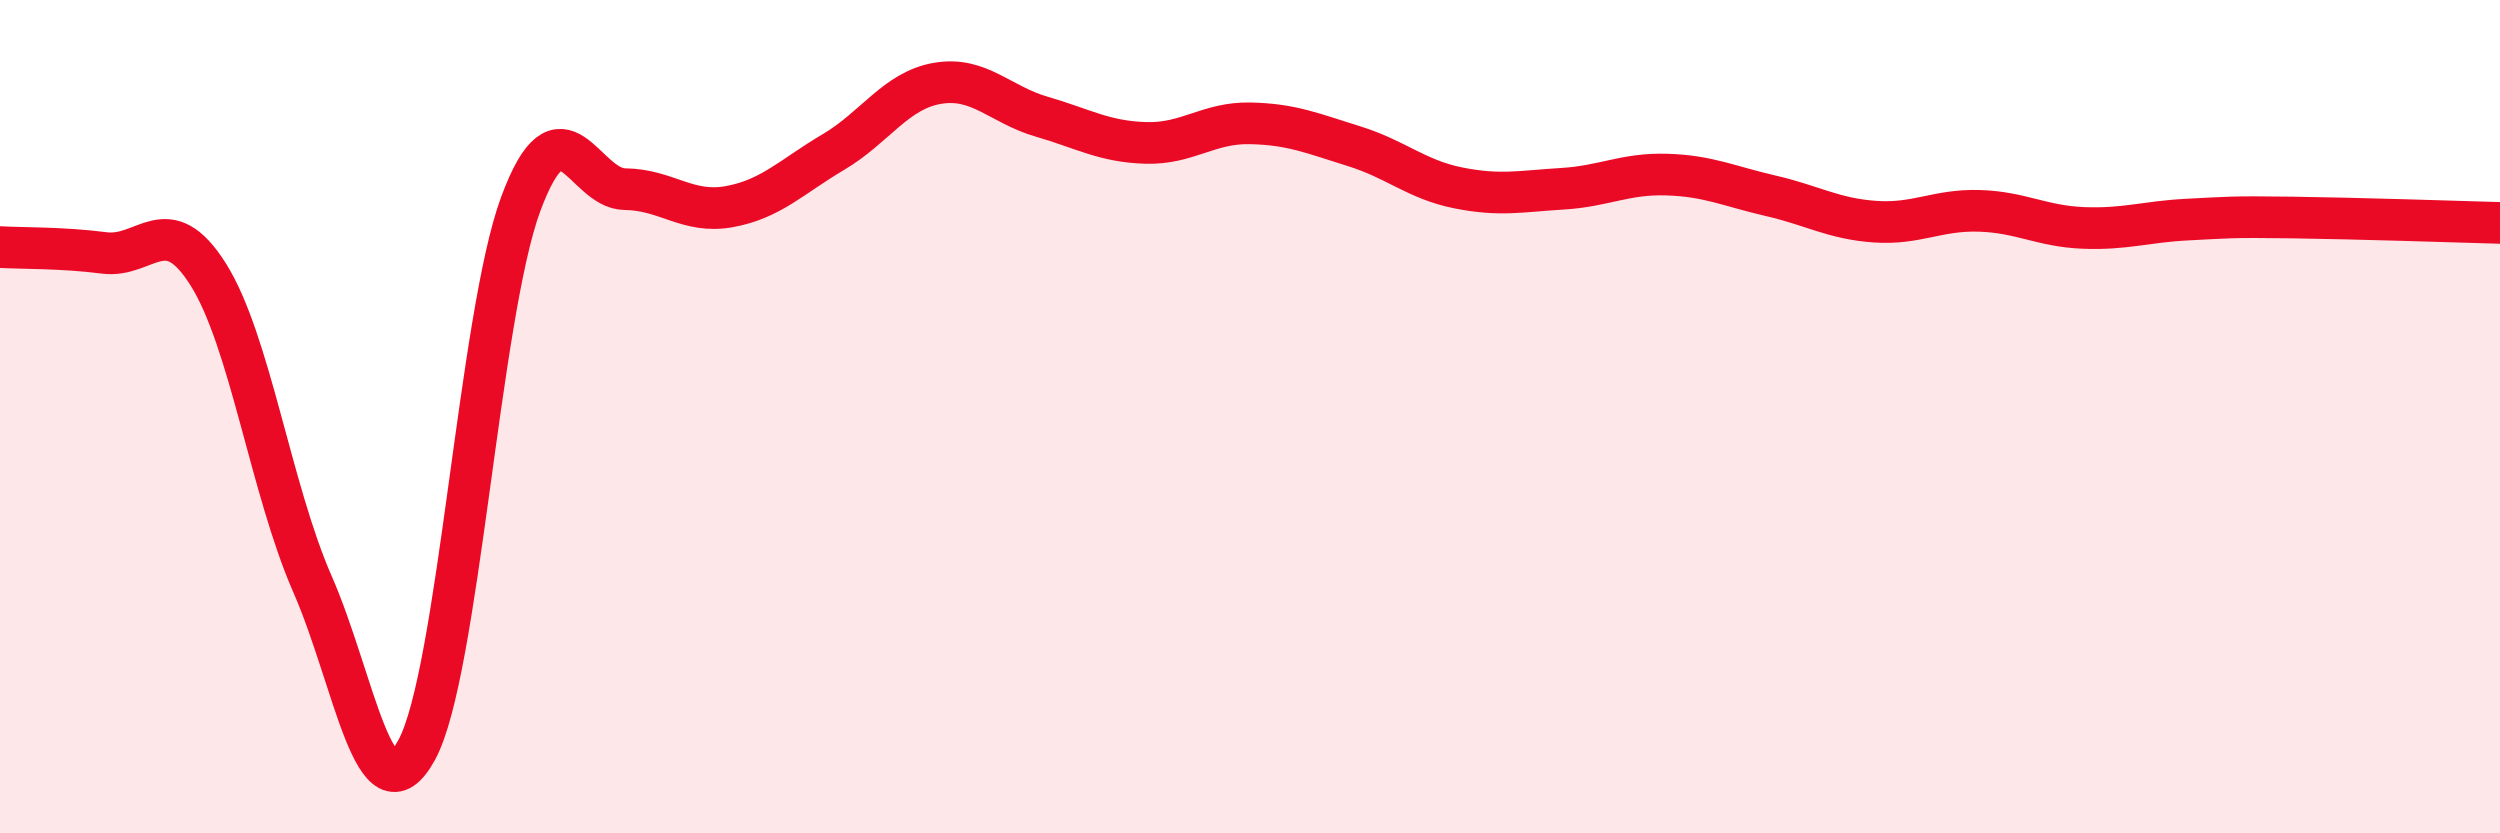 
    <svg width="60" height="20" viewBox="0 0 60 20" xmlns="http://www.w3.org/2000/svg">
      <path
        d="M 0,5.93 C 0.5,5.96 1.5,5.94 2.5,6.07 C 3.5,6.2 4,5 5,6.59 C 6,8.18 6.5,11.74 7.5,14.02 C 8.5,16.3 9,19.83 10,18 C 11,16.17 11.5,7.58 12.5,4.89 C 13.5,2.2 14,4.53 15,4.54 C 16,4.55 16.5,5.14 17.5,4.96 C 18.5,4.78 19,4.24 20,3.65 C 21,3.06 21.5,2.17 22.5,2 C 23.5,1.83 24,2.51 25,2.8 C 26,3.09 26.5,3.4 27.5,3.43 C 28.5,3.46 29,2.94 30,2.96 C 31,2.98 31.5,3.2 32.5,3.51 C 33.5,3.82 34,4.31 35,4.51 C 36,4.71 36.5,4.59 37.5,4.53 C 38.5,4.47 39,4.16 40,4.19 C 41,4.22 41.5,4.47 42.5,4.7 C 43.5,4.93 44,5.25 45,5.32 C 46,5.39 46.5,5.03 47.5,5.06 C 48.5,5.09 49,5.43 50,5.47 C 51,5.51 51.5,5.32 52.5,5.27 C 53.5,5.22 53.5,5.2 55,5.22 C 56.5,5.24 59,5.32 60,5.35L60 20L0 20Z"
        fill="#EB0A25"
        opacity="0.1"
        stroke-linecap="round"
        stroke-linejoin="round"
      />
      <path
        d="M 0,5.93 C 0.5,5.96 1.5,5.94 2.5,6.07 C 3.5,6.2 4,5 5,6.59 C 6,8.18 6.5,11.74 7.5,14.02 C 8.5,16.3 9,19.83 10,18 C 11,16.17 11.5,7.58 12.5,4.89 C 13.5,2.2 14,4.53 15,4.54 C 16,4.55 16.5,5.14 17.5,4.96 C 18.5,4.78 19,4.24 20,3.65 C 21,3.06 21.5,2.17 22.5,2 C 23.5,1.83 24,2.51 25,2.8 C 26,3.09 26.5,3.4 27.5,3.43 C 28.5,3.46 29,2.94 30,2.96 C 31,2.98 31.5,3.2 32.5,3.51 C 33.5,3.82 34,4.31 35,4.51 C 36,4.71 36.5,4.59 37.5,4.53 C 38.5,4.47 39,4.16 40,4.19 C 41,4.22 41.5,4.47 42.5,4.7 C 43.5,4.93 44,5.25 45,5.32 C 46,5.39 46.5,5.03 47.5,5.06 C 48.5,5.09 49,5.43 50,5.47 C 51,5.51 51.5,5.32 52.5,5.27 C 53.5,5.22 53.5,5.2 55,5.22 C 56.5,5.24 59,5.32 60,5.35"
        stroke="#EB0A25"
        stroke-width="1"
        fill="none"
        stroke-linecap="round"
        stroke-linejoin="round"
      />
    </svg>
  